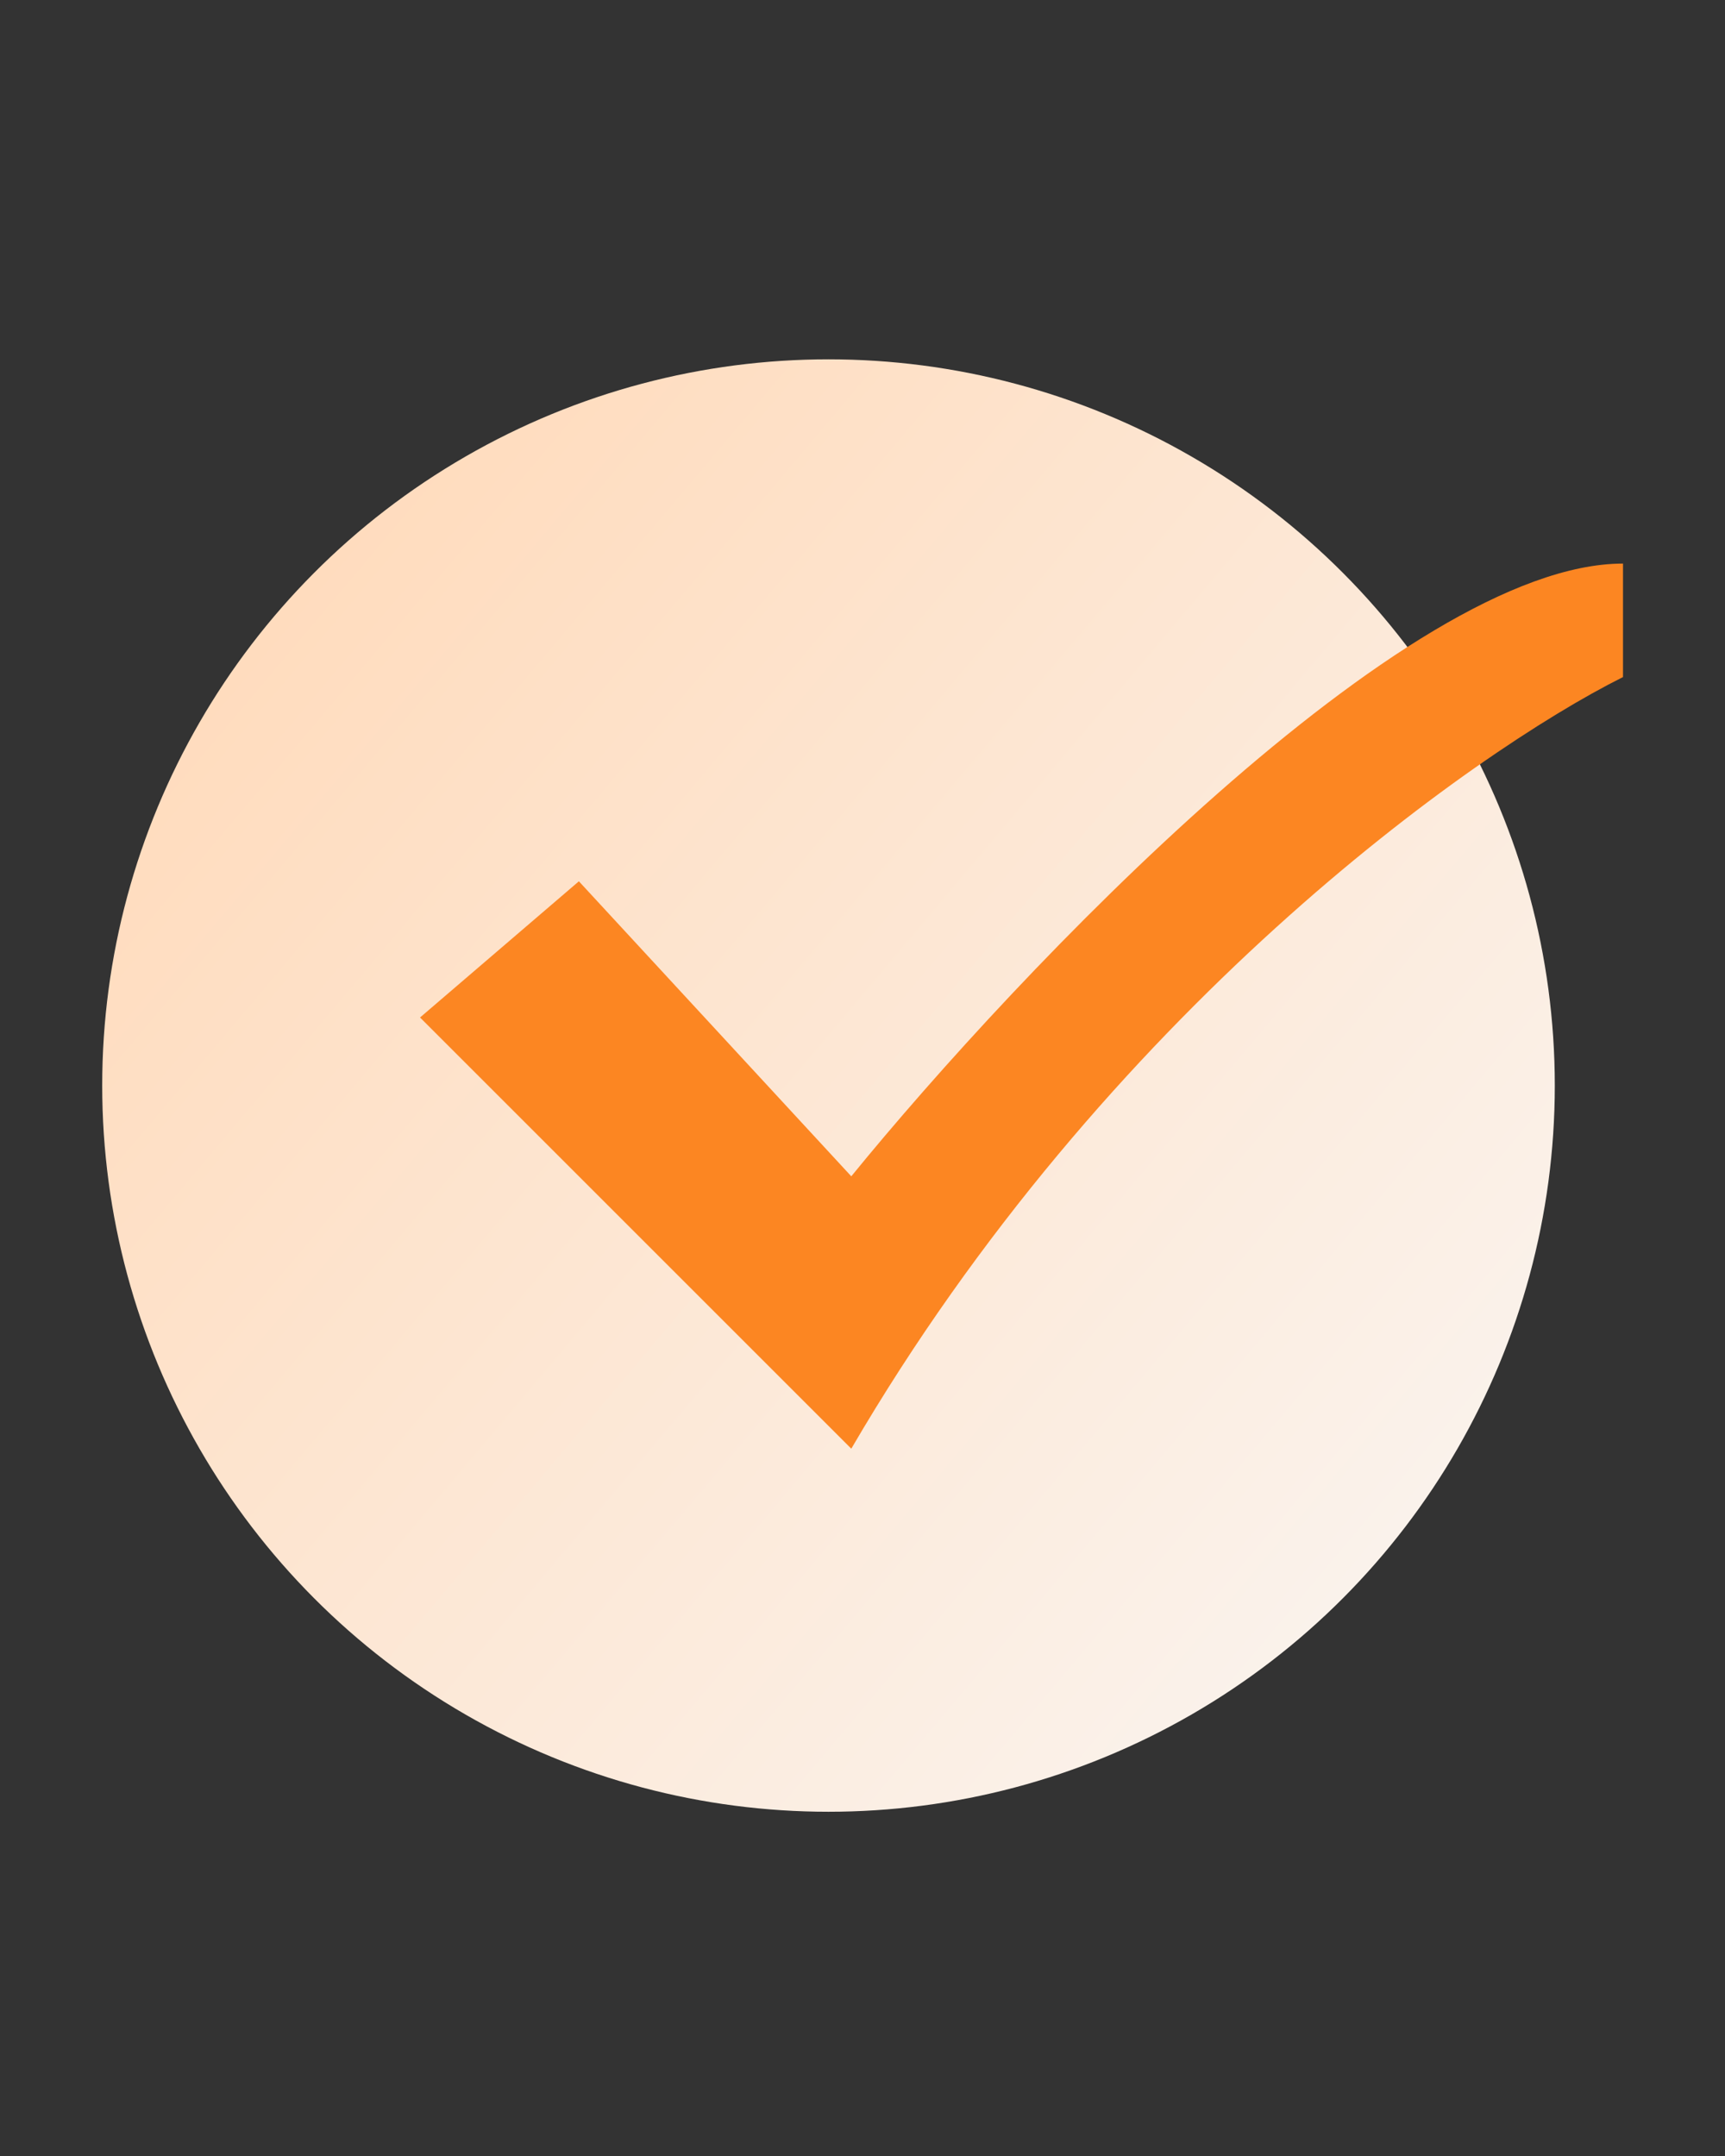 <svg width="24" height="30" viewBox="0 0 24 30" fill="none" xmlns="http://www.w3.org/2000/svg">
<rect x="0" y="0" width="24" height="30" fill="#333333" stroke="none"/>
<circle cx="11.527" cy="15.105" r="10.105" fill="url(#paint0_linear_18389_56535)"/>
<path d="M11.844 16.368L8.054 12.263L5.844 14.158L11.844 20.158C15.381 14.094 20.475 10.473 22.581 9.421V7.842C19.549 7.842 14.159 13.526 11.844 16.368Z" fill="#FC8622"/>
<defs>
<linearGradient id="paint0_linear_18389_56535" x1="4.738" y1="7.526" x2="20.843" y2="21.105" gradientUnits="userSpaceOnUse">
<stop stop-color="#FFDCBE"/>
<stop offset="1" stop-color="#FAF3ED"/>
</linearGradient>
</defs>
</svg>

